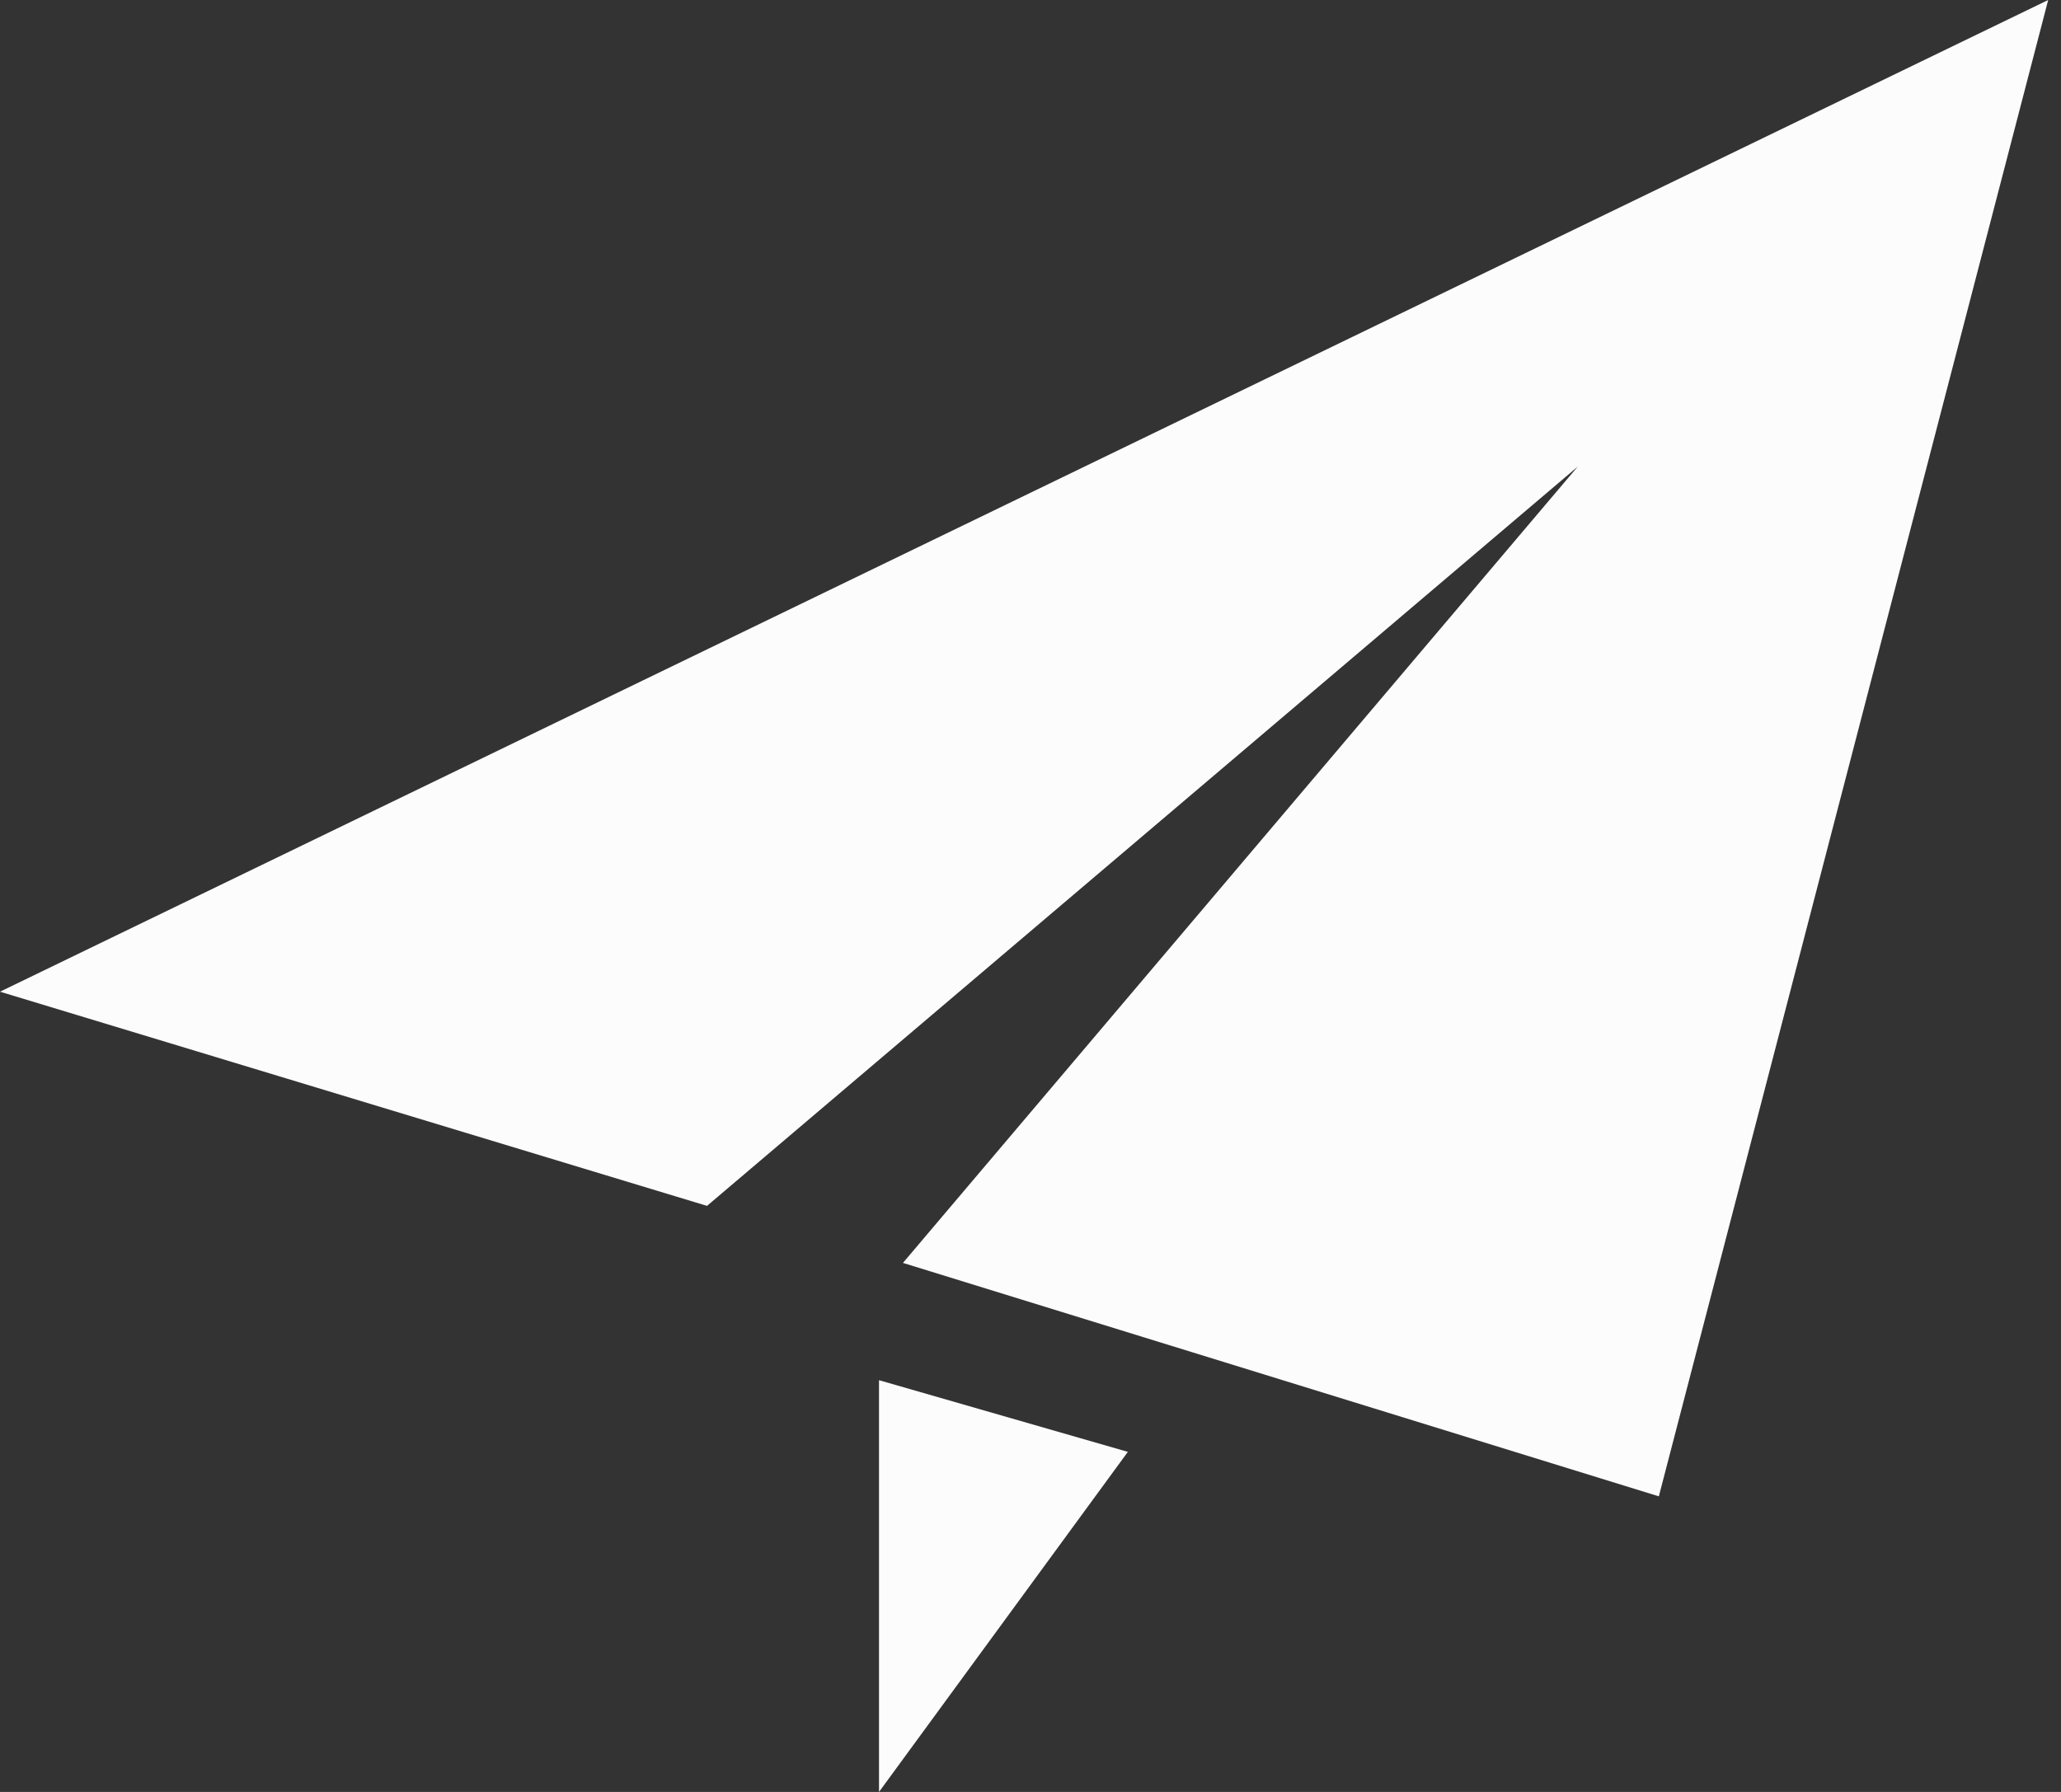 <?xml version="1.0" encoding="UTF-8"?><svg version="1.1" width="46px" height="40px" viewBox="0 0 46.0 40.0" xmlns="http://www.w3.org/2000/svg" xmlns:xlink="http://www.w3.org/1999/xlink"><rect x="0" y="0" width="46.0" height="40.0" fill="#333333" stroke="none"/><defs><clipPath id="i0"><path d="M1920,0 L1920,4920 L0,4920 L0,0 L1920,0 Z"></path></clipPath><clipPath id="i1"><path d="M19.619,30.809 L25.173,32.409 L19.619,40 L19.619,30.809 Z M45.714,0 L37.024,33.402 L20.153,28.191 L35.214,10.416 L15.78,26.918 L0,22.137 L45.714,0 Z"></path></clipPath></defs><g transform="translate(-331.0 -2663.0)"><g clip-path="url(#i0)"><g transform="translate(0.0 2332.0)"><g transform="translate(331.0 331.0)"><g clip-path="url(#i1)"><polygon points="0,0 45.714,0 45.714,40 0,40 0,0" stroke="none" fill="#FCFCFC"></polygon></g></g></g></g></g></svg>